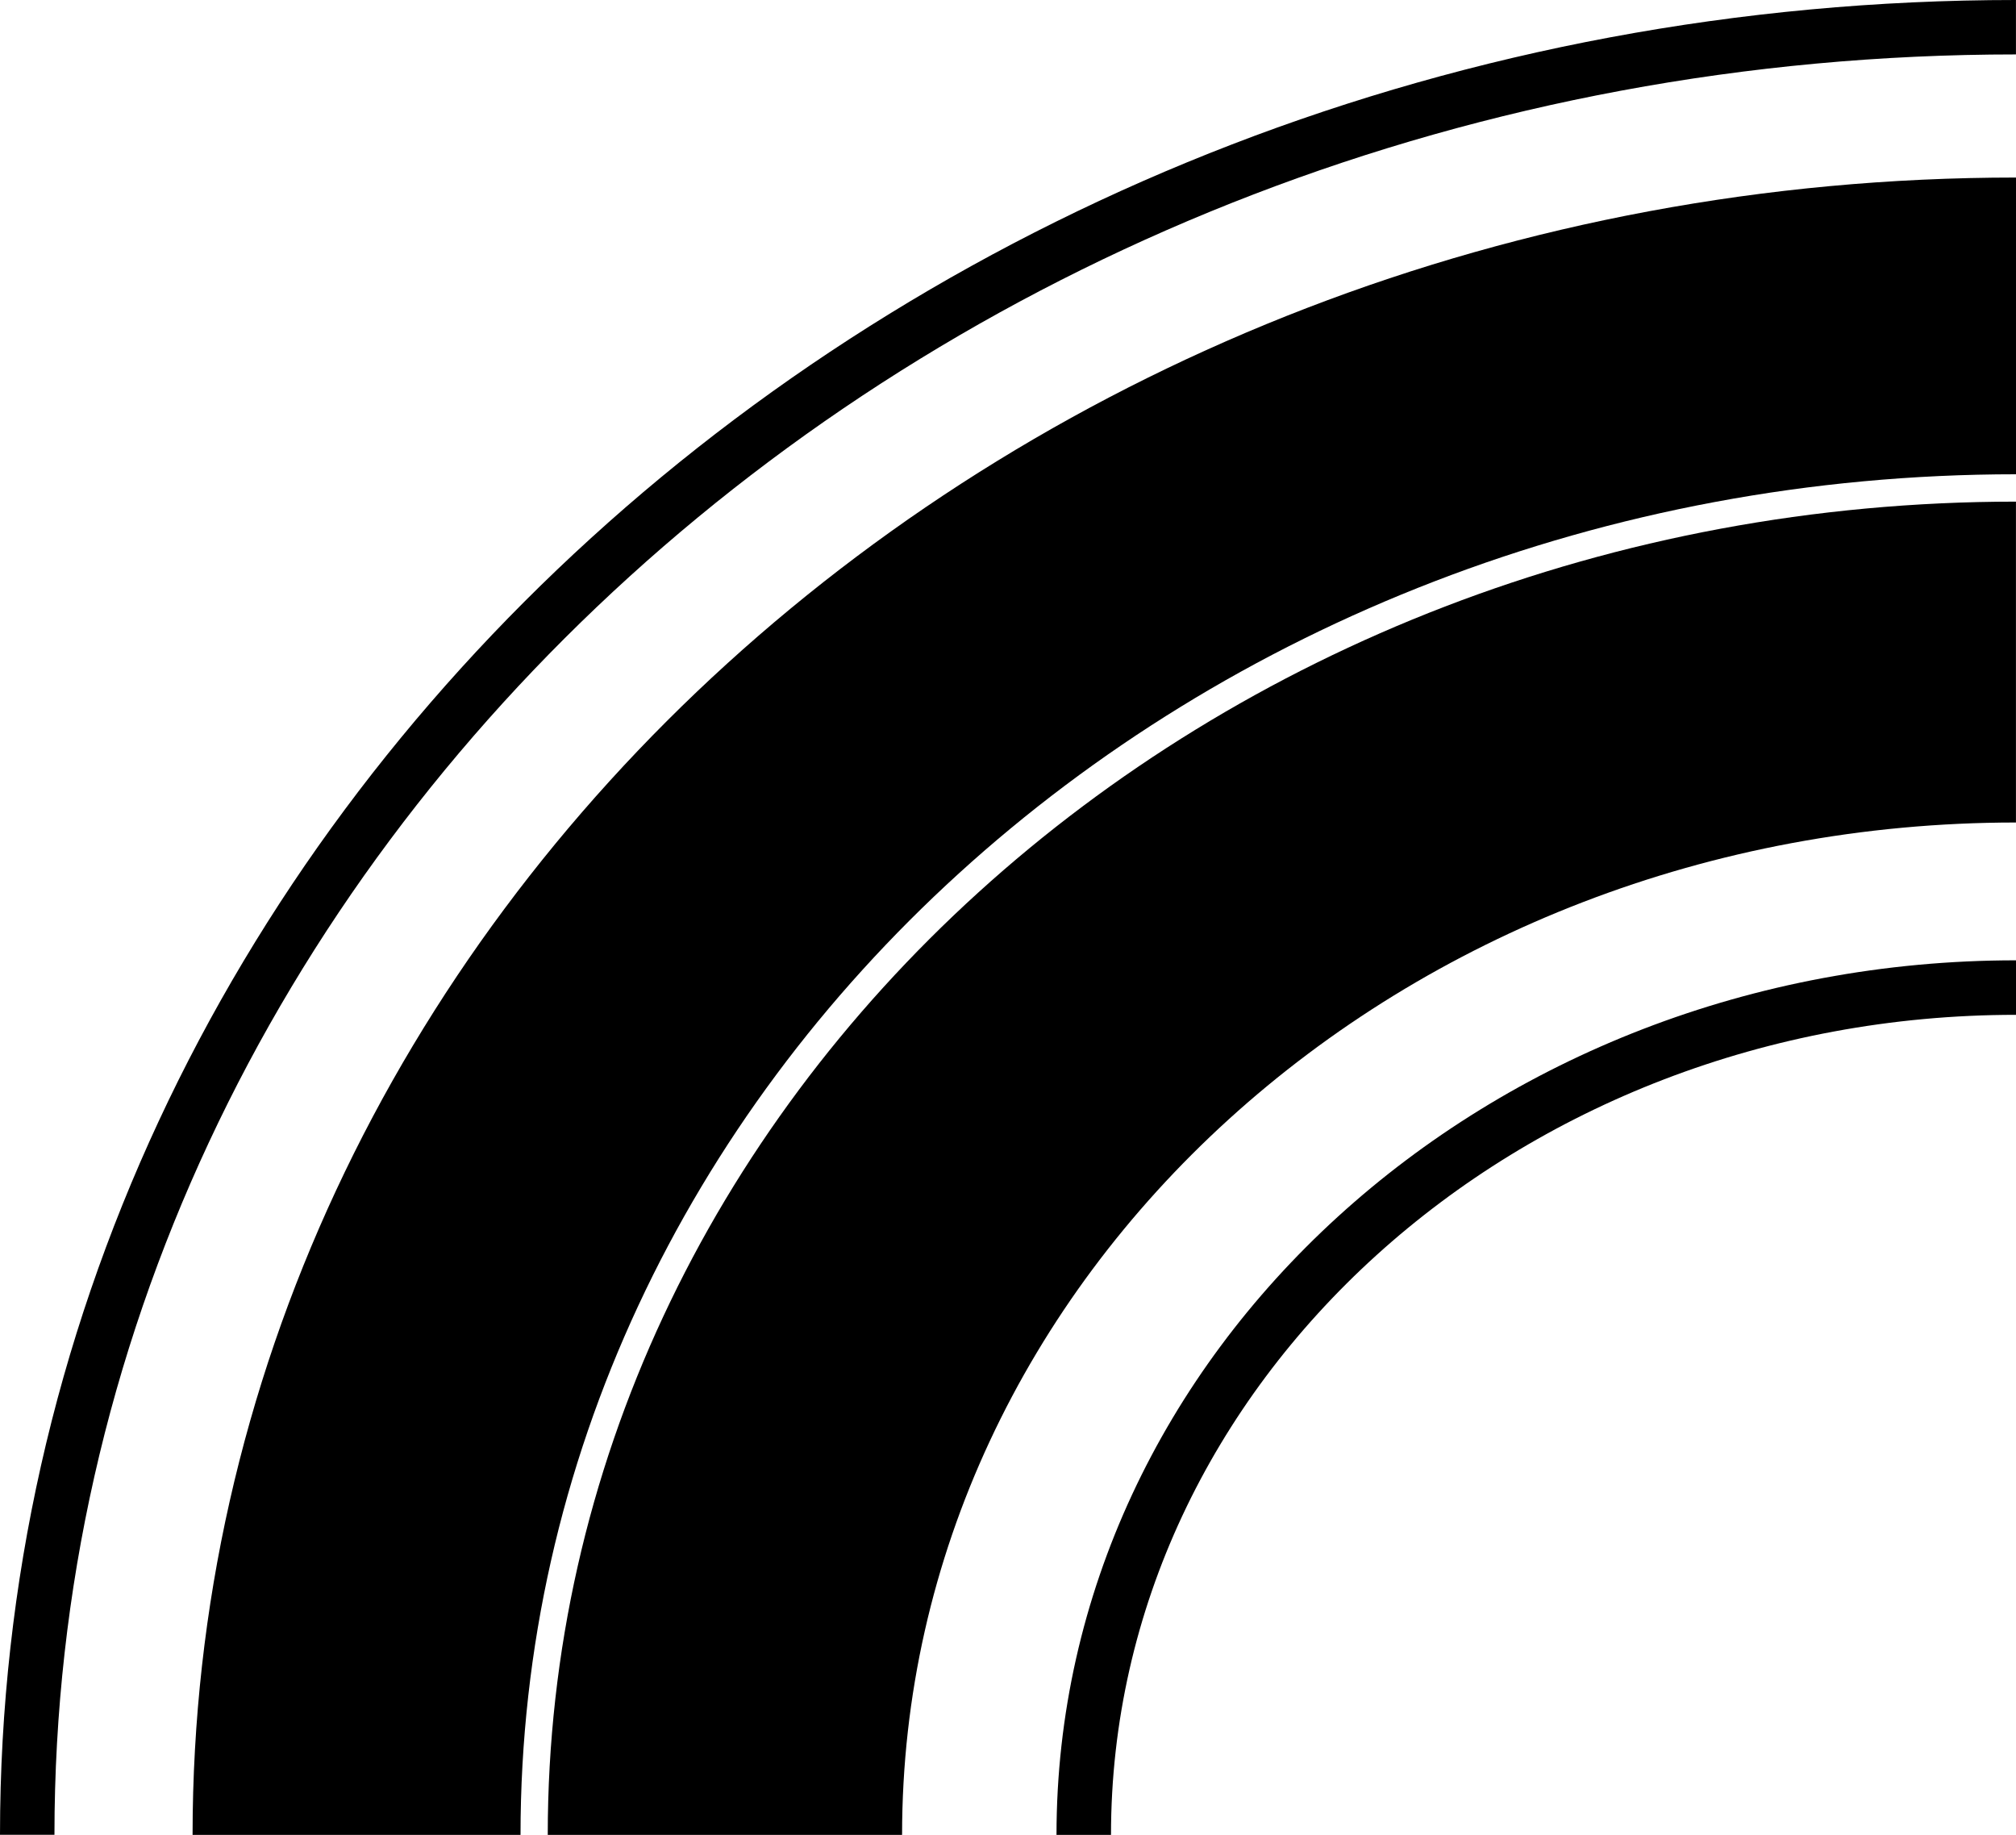 <?xml version="1.0" encoding="iso-8859-1"?>
<!-- Generator: Adobe Illustrator 16.0.0, SVG Export Plug-In . SVG Version: 6.00 Build 0)  -->
<!DOCTYPE svg PUBLIC "-//W3C//DTD SVG 1.1//EN" "http://www.w3.org/Graphics/SVG/1.1/DTD/svg11.dtd">
<svg version="1.1" id="Capa_1" xmlns="http://www.w3.org/2000/svg" xmlns:xlink="http://www.w3.org/1999/xlink" x="0px" y="0px"
	 width="47.611px" height="43.323px" viewBox="0 0 47.611 43.323" style="enable-background:new 0 0 47.611 43.323;"
	 xml:space="preserve">
<g>
	<path d="M0,43.321h1.286c0-23.179,20.781-42.036,46.324-42.036V0C21.356,0,0,19.433,0,43.321z"/>
	<path d="M4.548,43.323h7.745c0-17.713,15.844-32.125,35.318-32.125V4.192C23.865,4.192,4.548,21.745,4.548,43.323z"/>
	<path d="M12.936,43.323h8.368c0-13.181,11.802-23.903,26.306-23.903v-7.576C28.49,11.843,12.936,25.965,12.936,43.323z"/>
	<path d="M24.951,43.323h1.287c0-10.677,9.588-19.362,21.373-19.362v-1.287C35.116,22.673,24.951,31.935,24.951,43.323z"/>
</g>
<g>
</g>
<g>
</g>
<g>
</g>
<g>
</g>
<g>
</g>
<g>
</g>
<g>
</g>
<g>
</g>
<g>
</g>
<g>
</g>
<g>
</g>
<g>
</g>
<g>
</g>
<g>
</g>
<g>
</g>
</svg>
